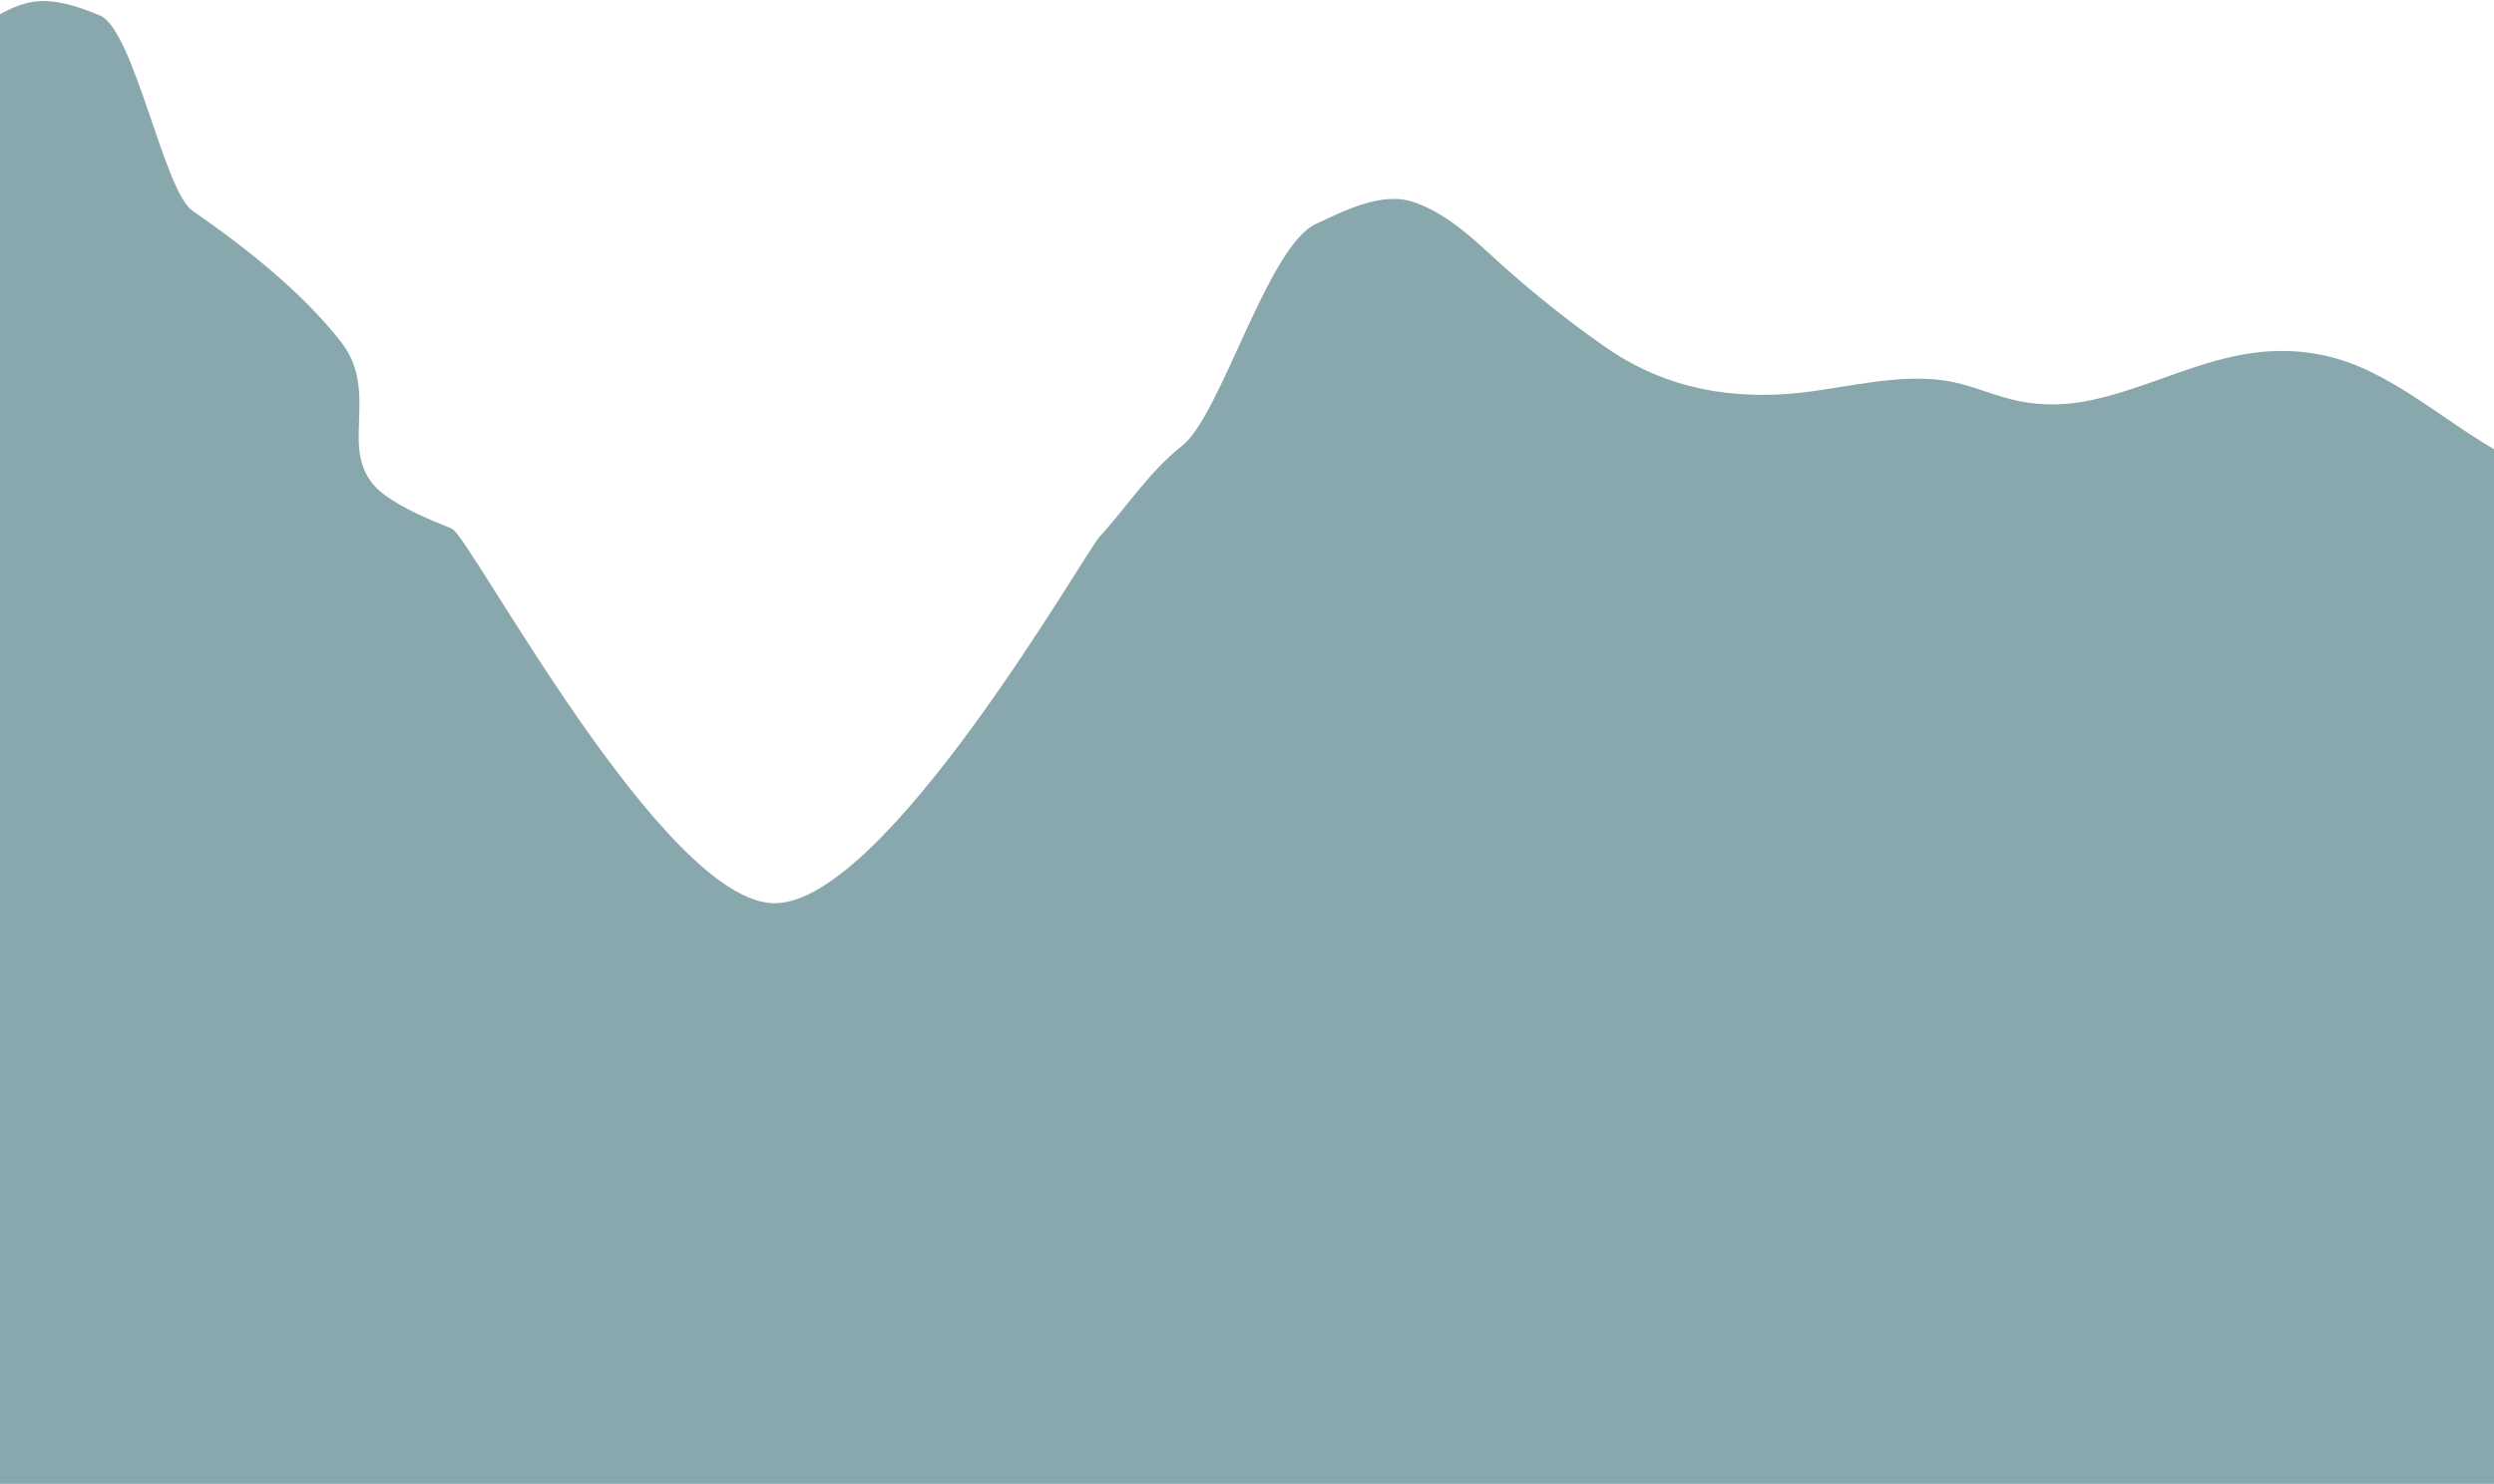 <svg width="1440" height="857" viewBox="0 0 1440 857" fill="none" xmlns="http://www.w3.org/2000/svg">
<path d="M19.303 1.015C-1.537 4.253 -17.528 22.492 -34.858 30.717C-48.659 37.268 -63.654 42.272 -77.166 49.202C-90.14 55.852 -100.506 64.201 -110.746 73.055C-136.566 95.394 -161.253 118.476 -185.397 141.841C-194.479 150.63 -201.601 160.236 -210.311 169.163C-212.168 171.057 -215.278 174.105 -218.16 175.752C-228.799 181.841 -231.293 179.509 -241.649 178.955C-245.858 178.731 -248.558 178.672 -252.484 179.643C-265.961 182.97 -279.038 191.036 -290.741 196.957C-303.274 203.297 -315.666 209.859 -329.029 215.207C-363.181 228.88 -334.795 230.699 -372.735 227.785C-442.778 222.395 -385.485 178.49 -454.291 199.499C-483.022 208.274 -509.924 220.597 -540.931 224.52C-558.238 226.707 -575.083 228.078 -591.949 231.99C-609.207 235.992 -633.605 264.671 -650.43 269.559C-683.607 279.206 -716.553 286.273 -752.168 280.156C-782.087 275.021 -808.955 263.449 -837.072 254.67C-865.069 245.929 -893.58 241.145 -923.957 244.41C-933.886 245.477 -943.622 247.217 -953.166 249.452V1243.91H1495.59V279.929C1473.69 275.551 1453.54 267.833 1434.64 256.227C1411.52 242.016 1391.09 224.982 1365.45 213.186C1341.86 202.326 1316.55 199.984 1290.03 205.729C1261.48 211.908 1236.47 224.816 1207.98 230.998C1193.88 234.057 1179.81 234.518 1165.55 231.625C1152.55 228.987 1141.02 223.504 1128.09 220.738C1097.4 214.174 1063 225.254 1032.28 227.499C991.859 230.451 957.125 221.455 927.293 200.704C905.96 185.87 886.115 169.934 867.417 153.251C853.076 140.46 837.102 123.818 816.179 116.699C797.488 110.345 775.174 122.248 759.772 129.346C731.854 142.223 705.124 239.454 682.624 257.401C662.651 273.333 651.196 292.207 634.909 309.958C626.099 319.56 511.362 521.667 447.257 521.667C383.145 521.667 271.436 309.638 260.942 305.353C247.362 299.812 233.103 293.946 221.989 285.784C208.223 275.675 206.766 262.195 207.141 248.488C207.644 230.13 209.483 213.399 196.651 197.133C174.443 168.977 142.906 143.656 111.003 121.597C94.695 110.324 77.261 17.089 57.788 8.988C48.499 5.124 36.459 0.588 25.09 0.588C23.133 0.588 21.201 0.722 19.303 1.015Z" fill="url(#paint0_radial_115_744)"/>
<defs>
<radialGradient id="paint0_radial_115_744" cx="0" cy="0" r="1" gradientUnits="userSpaceOnUse" gradientTransform="translate(439.645 297.944) scale(916.651 916.651)">
<stop offset="1" stop-color="#89A8AD"/>
</radialGradient>
</defs>
</svg>
